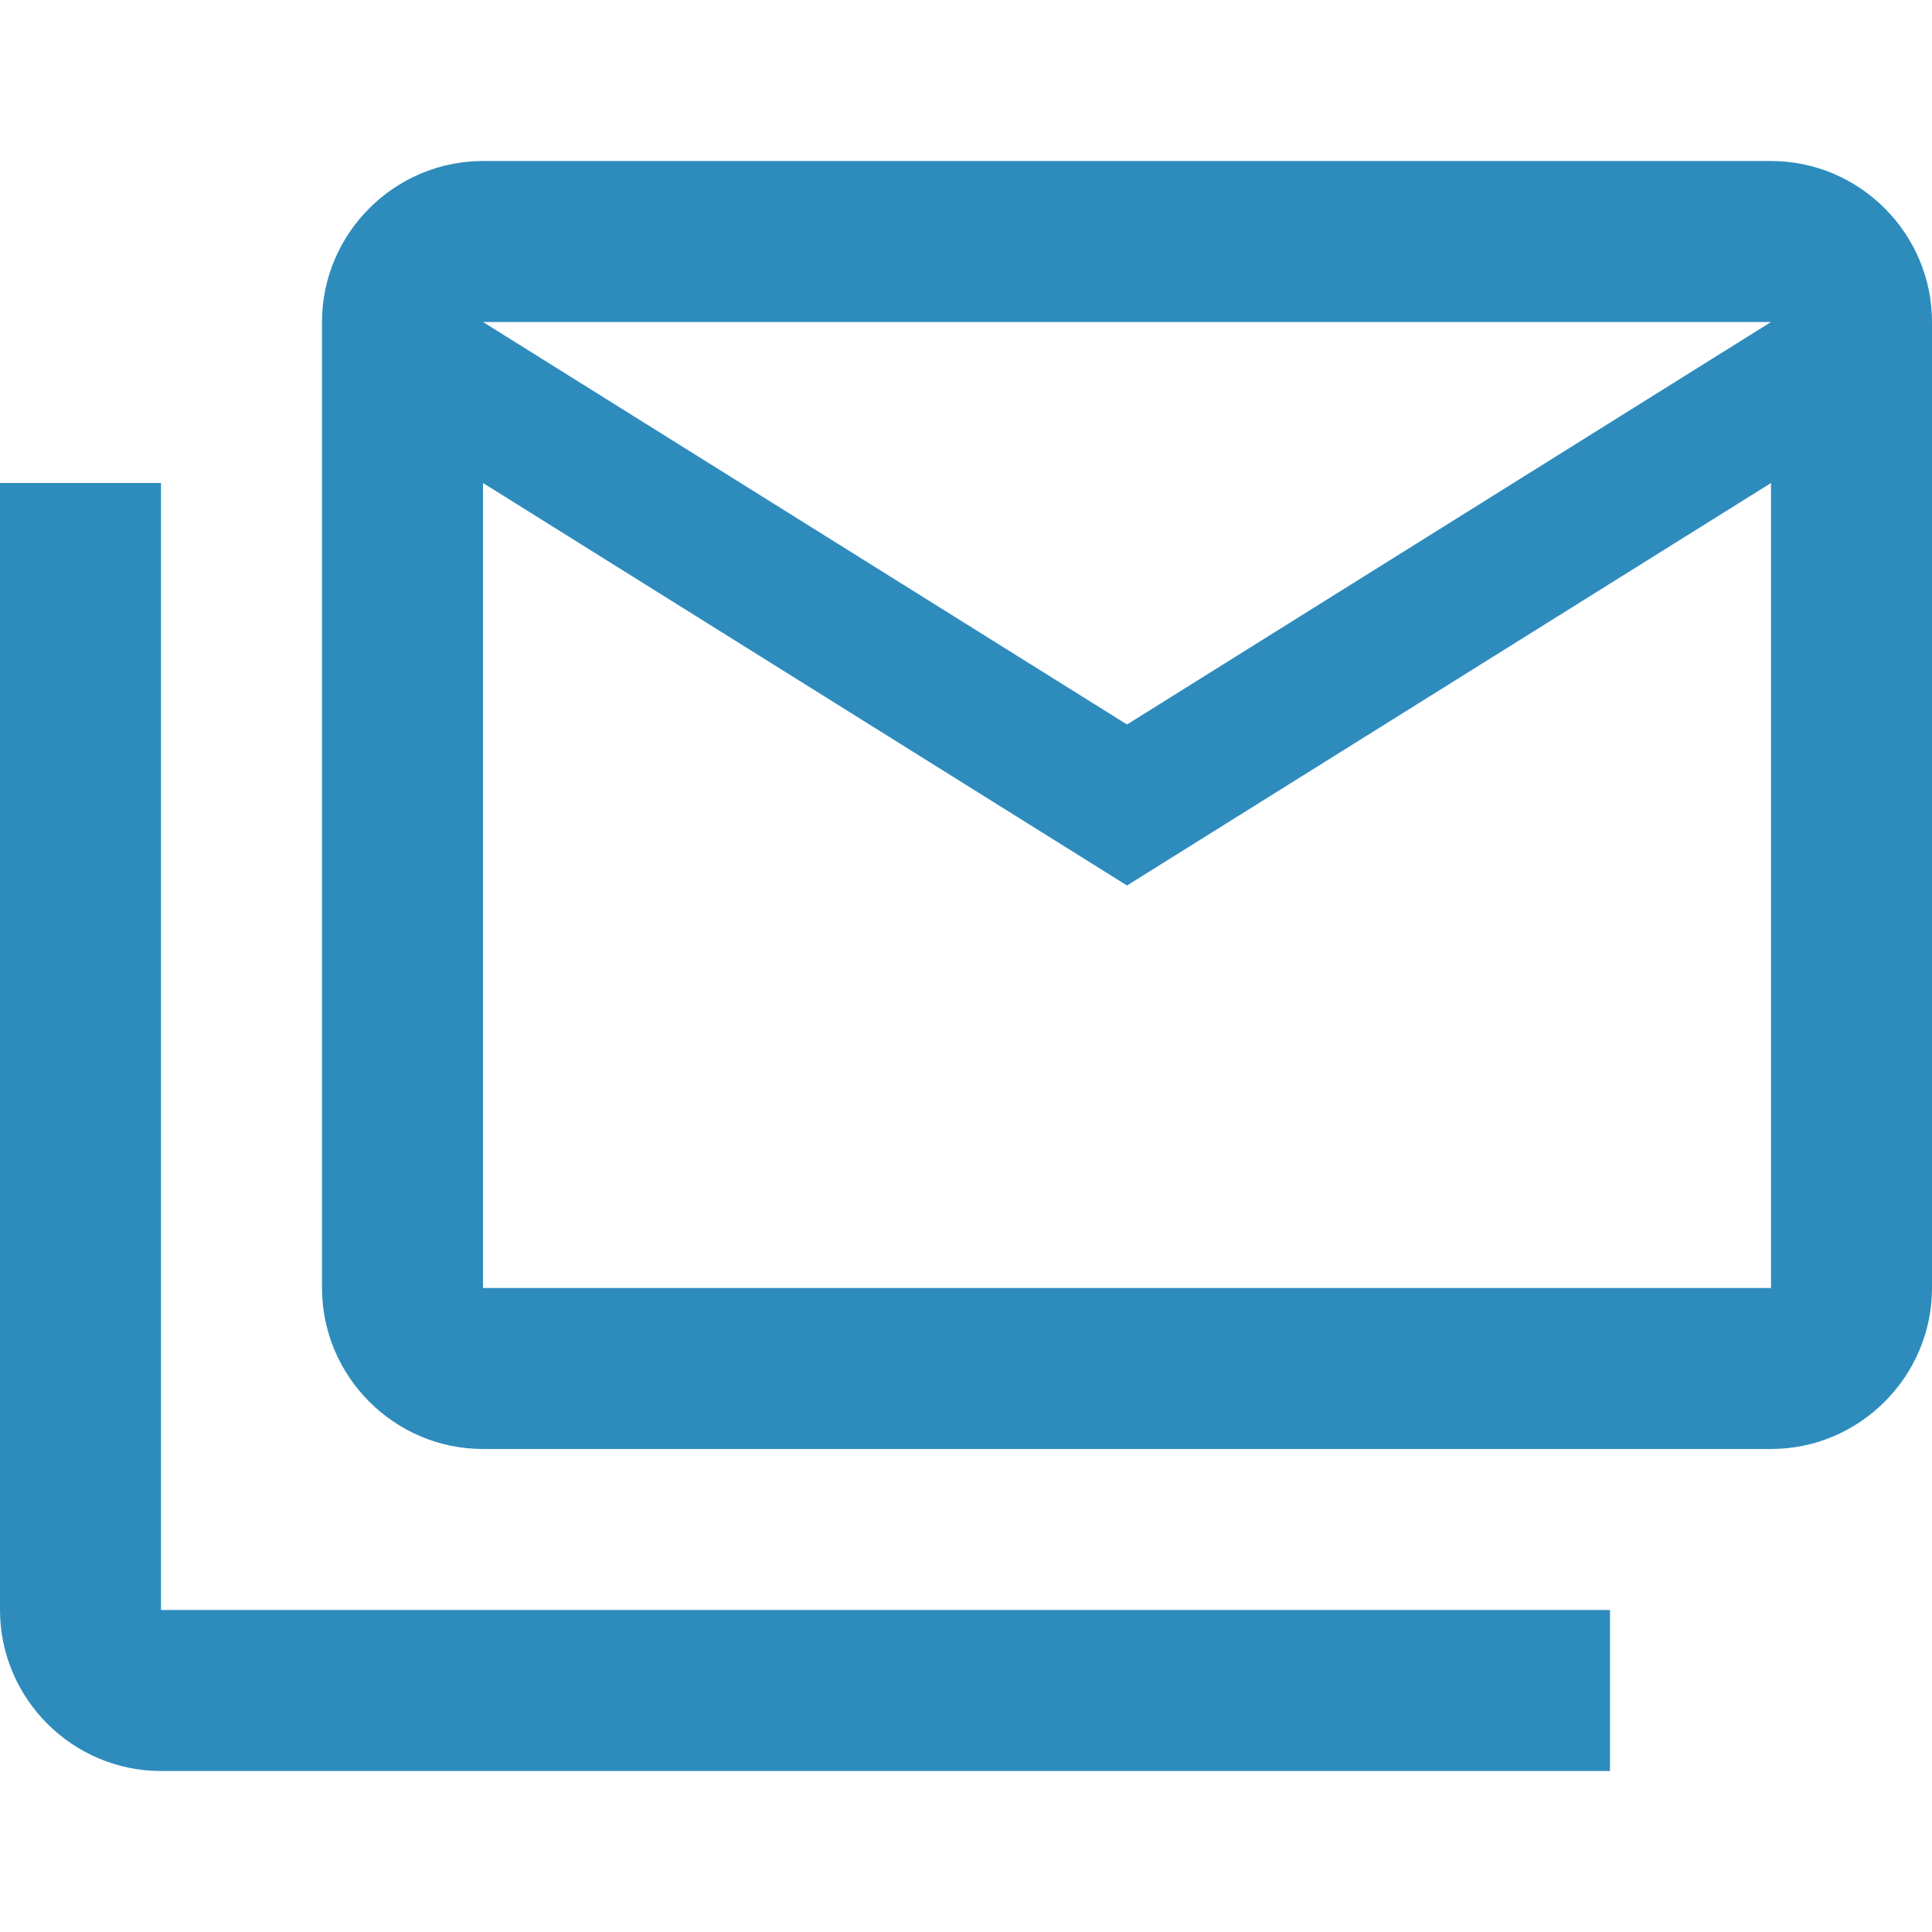 <?xml version="1.0" encoding="utf-8"?>
<!-- Generator: Adobe Illustrator 23.0.6, SVG Export Plug-In . SVG Version: 6.00 Build 0)  -->
<svg version="1.1" id="Layer_1" xmlns="http://www.w3.org/2000/svg" xmlns:xlink="http://www.w3.org/1999/xlink" x="0px" y="0px"
	 viewBox="0 0 24 24" style="enable-background:new 0 0 24 24;" xml:space="preserve">
<style type="text/css">
	.st0{fill:#2E8CBD;}
</style>
<path class="st0" d="M2,6v14h18v2H2c-1.1,0-2-0.9-2-2V6H2 M24,4c0-1.1-0.9-2-2-2H6C4.9,2,4,2.9,4,4v12c0,1.1,0.9,2,2,2h16
	c1.1,0,2-0.9,2-2V4 M22,4l-8,5L6,4H22 M22,16H6V6l8,5l8-5V16z"/>
</svg>
